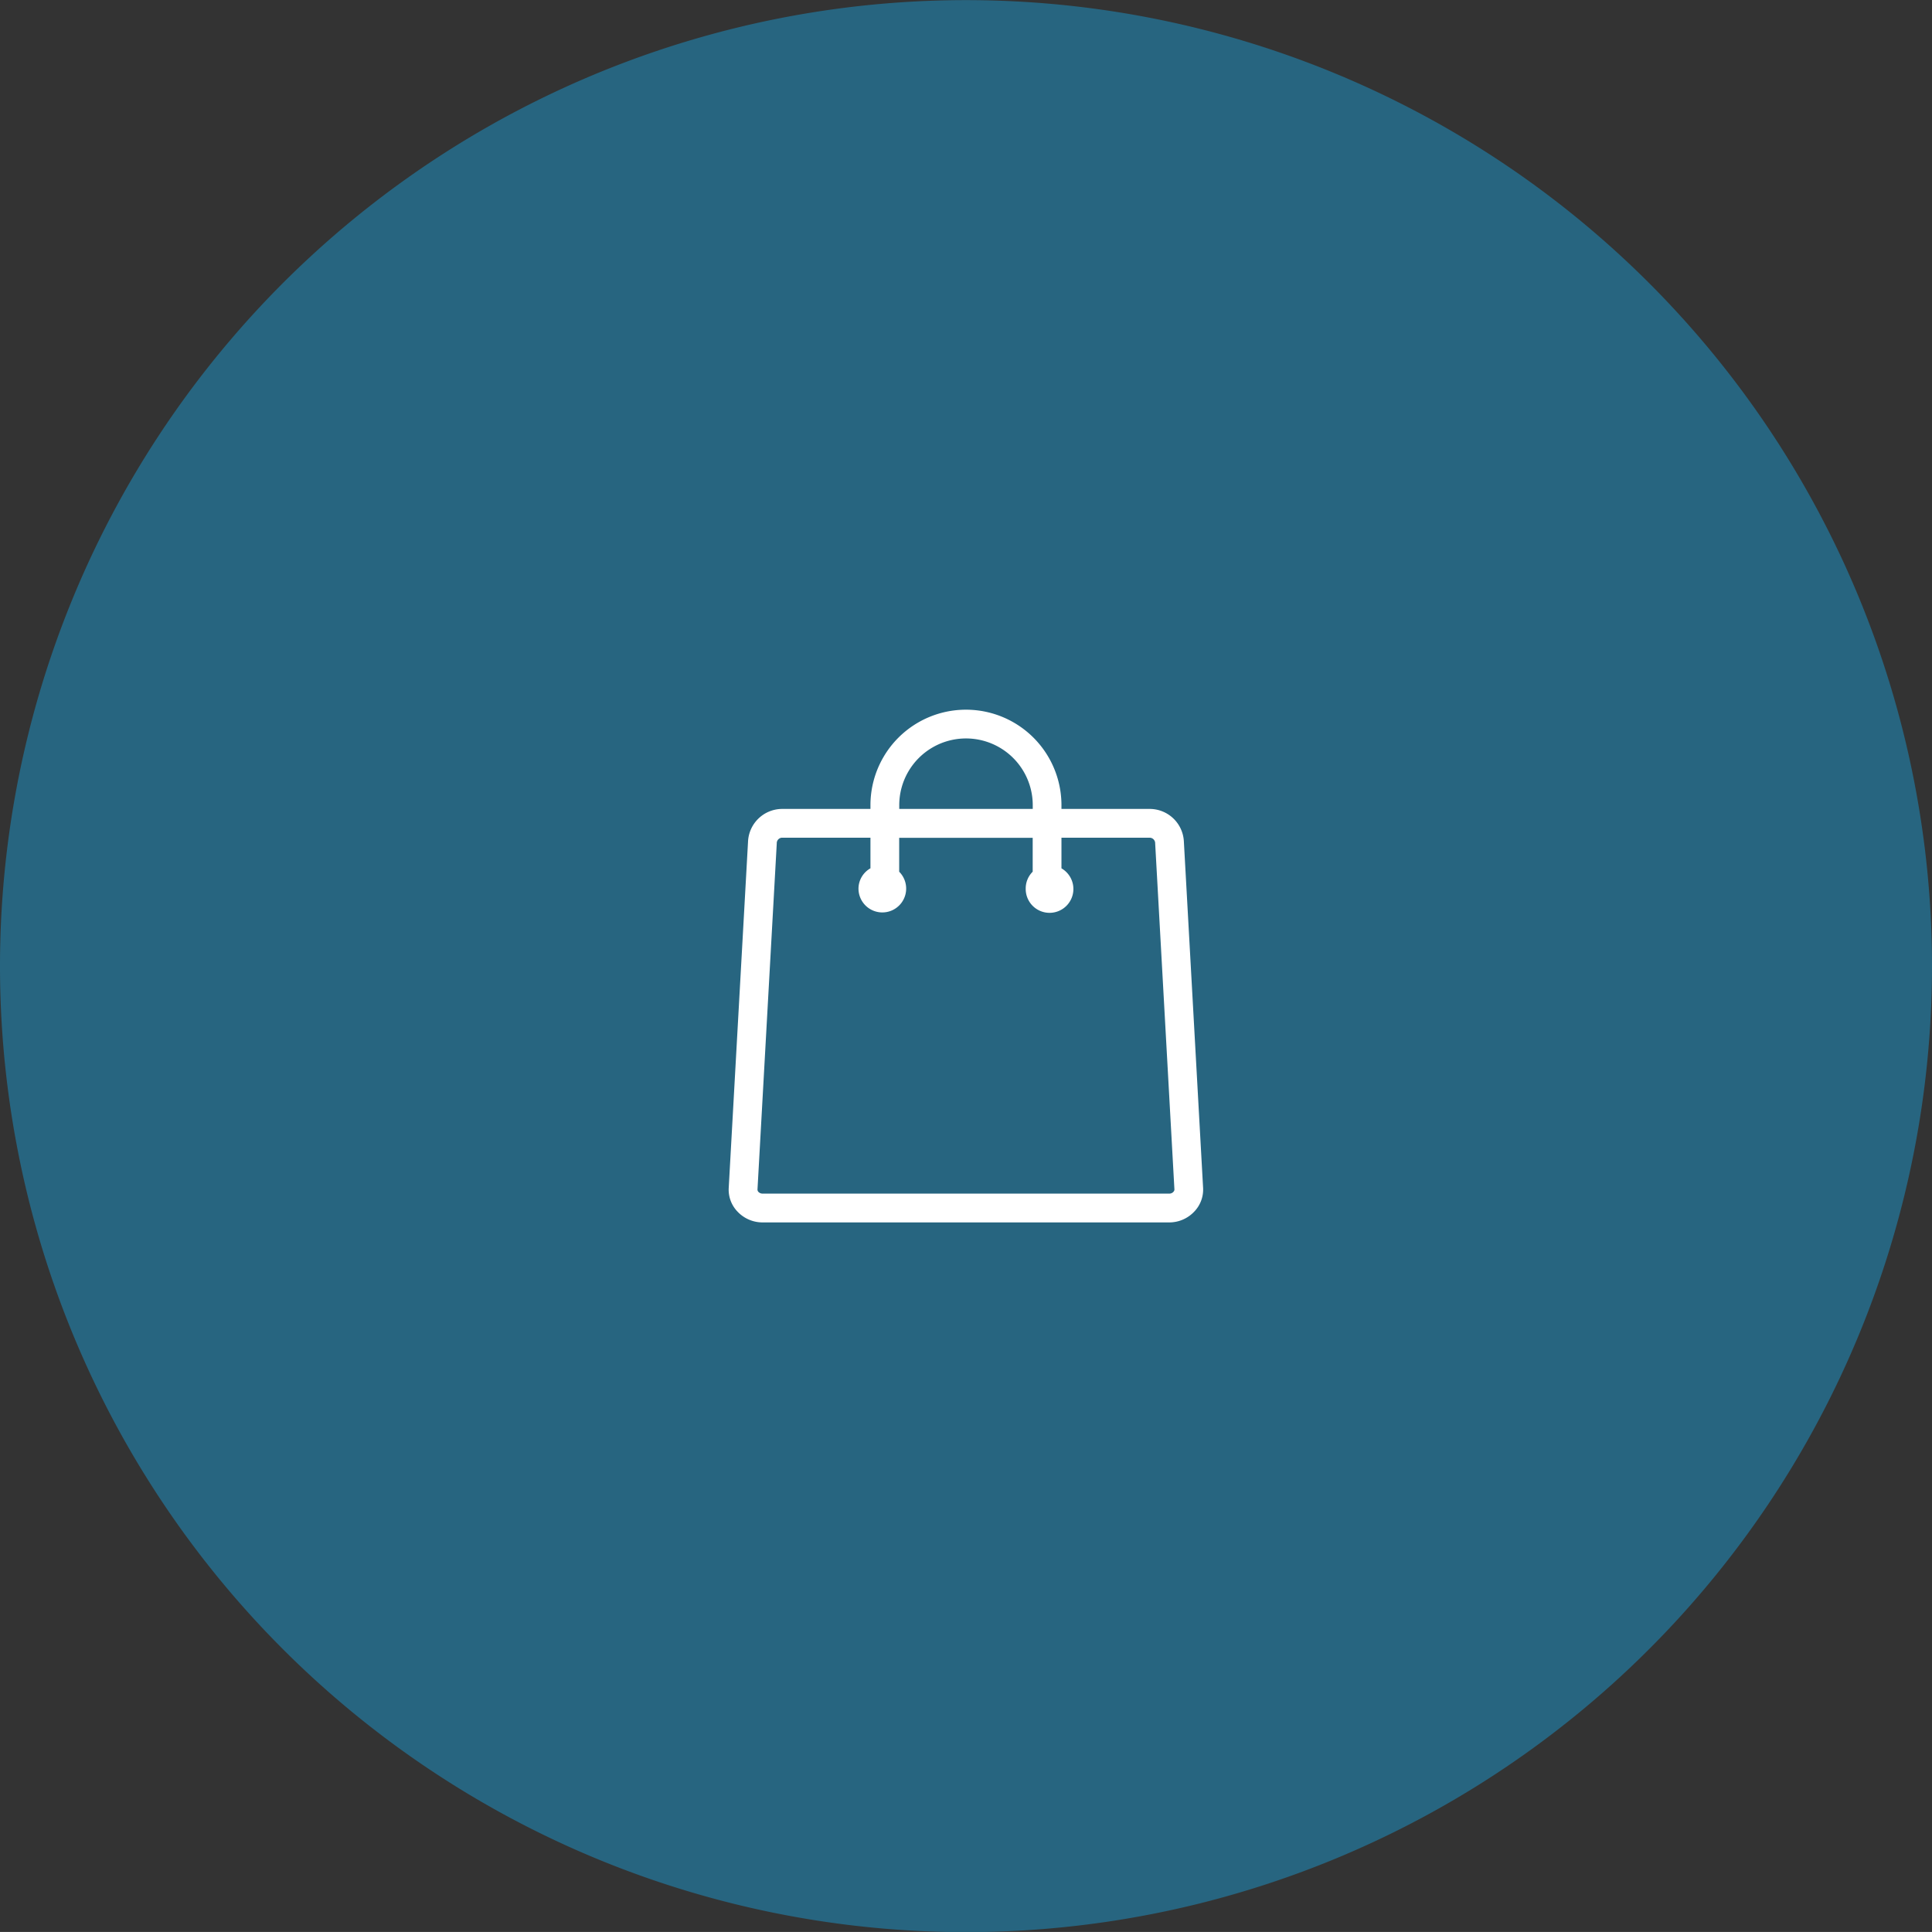 <svg xmlns="http://www.w3.org/2000/svg" width="63.126" height="63.124" viewBox="0 0 63.126 63.124"><rect x="0" y="0" width="63.126" height="63.124" fill="#333333" stroke="none"/><g transform="translate(-4206.136 -7093.496)"><path d="M4269.262,7125.058A31.563,31.563,0,1,1,4237.7,7093.5,31.562,31.562,0,0,1,4269.262,7125.058Z" fill="#276580"/><path d="M4244.818,7121a1.119,1.119,0,0,0-1.1-1.073h-2.9v-.122a3.12,3.12,0,1,0-6.241,0v.122h-2.9a1.119,1.119,0,0,0-1.1,1.073l-.631,11.312a1.033,1.033,0,0,0,.289.774,1.122,1.122,0,0,0,.812.351h13.3a1.12,1.12,0,0,0,.808-.351,1.036,1.036,0,0,0,.291-.775Zm-9.3-1.195a2.181,2.181,0,1,1,4.362,0v.122h-4.362Zm8.956,12.635a.177.177,0,0,1-.126.056h-13.3a.188.188,0,0,1-.129-.054.114.114,0,0,1-.033-.079l.63-11.31a.18.18,0,0,1,.161-.186h2.9v1a.768.768,0,0,0-.391.661.779.779,0,1,0,1.33-.549v-1.109h4.362v1.108a.769.769,0,0,0-.228.55.779.779,0,1,0,1.168-.66v-1h2.9a.182.182,0,0,1,.162.186l.629,11.308A.106.106,0,0,1,4244.475,7132.438Z" fill="#fff"/></g></svg>